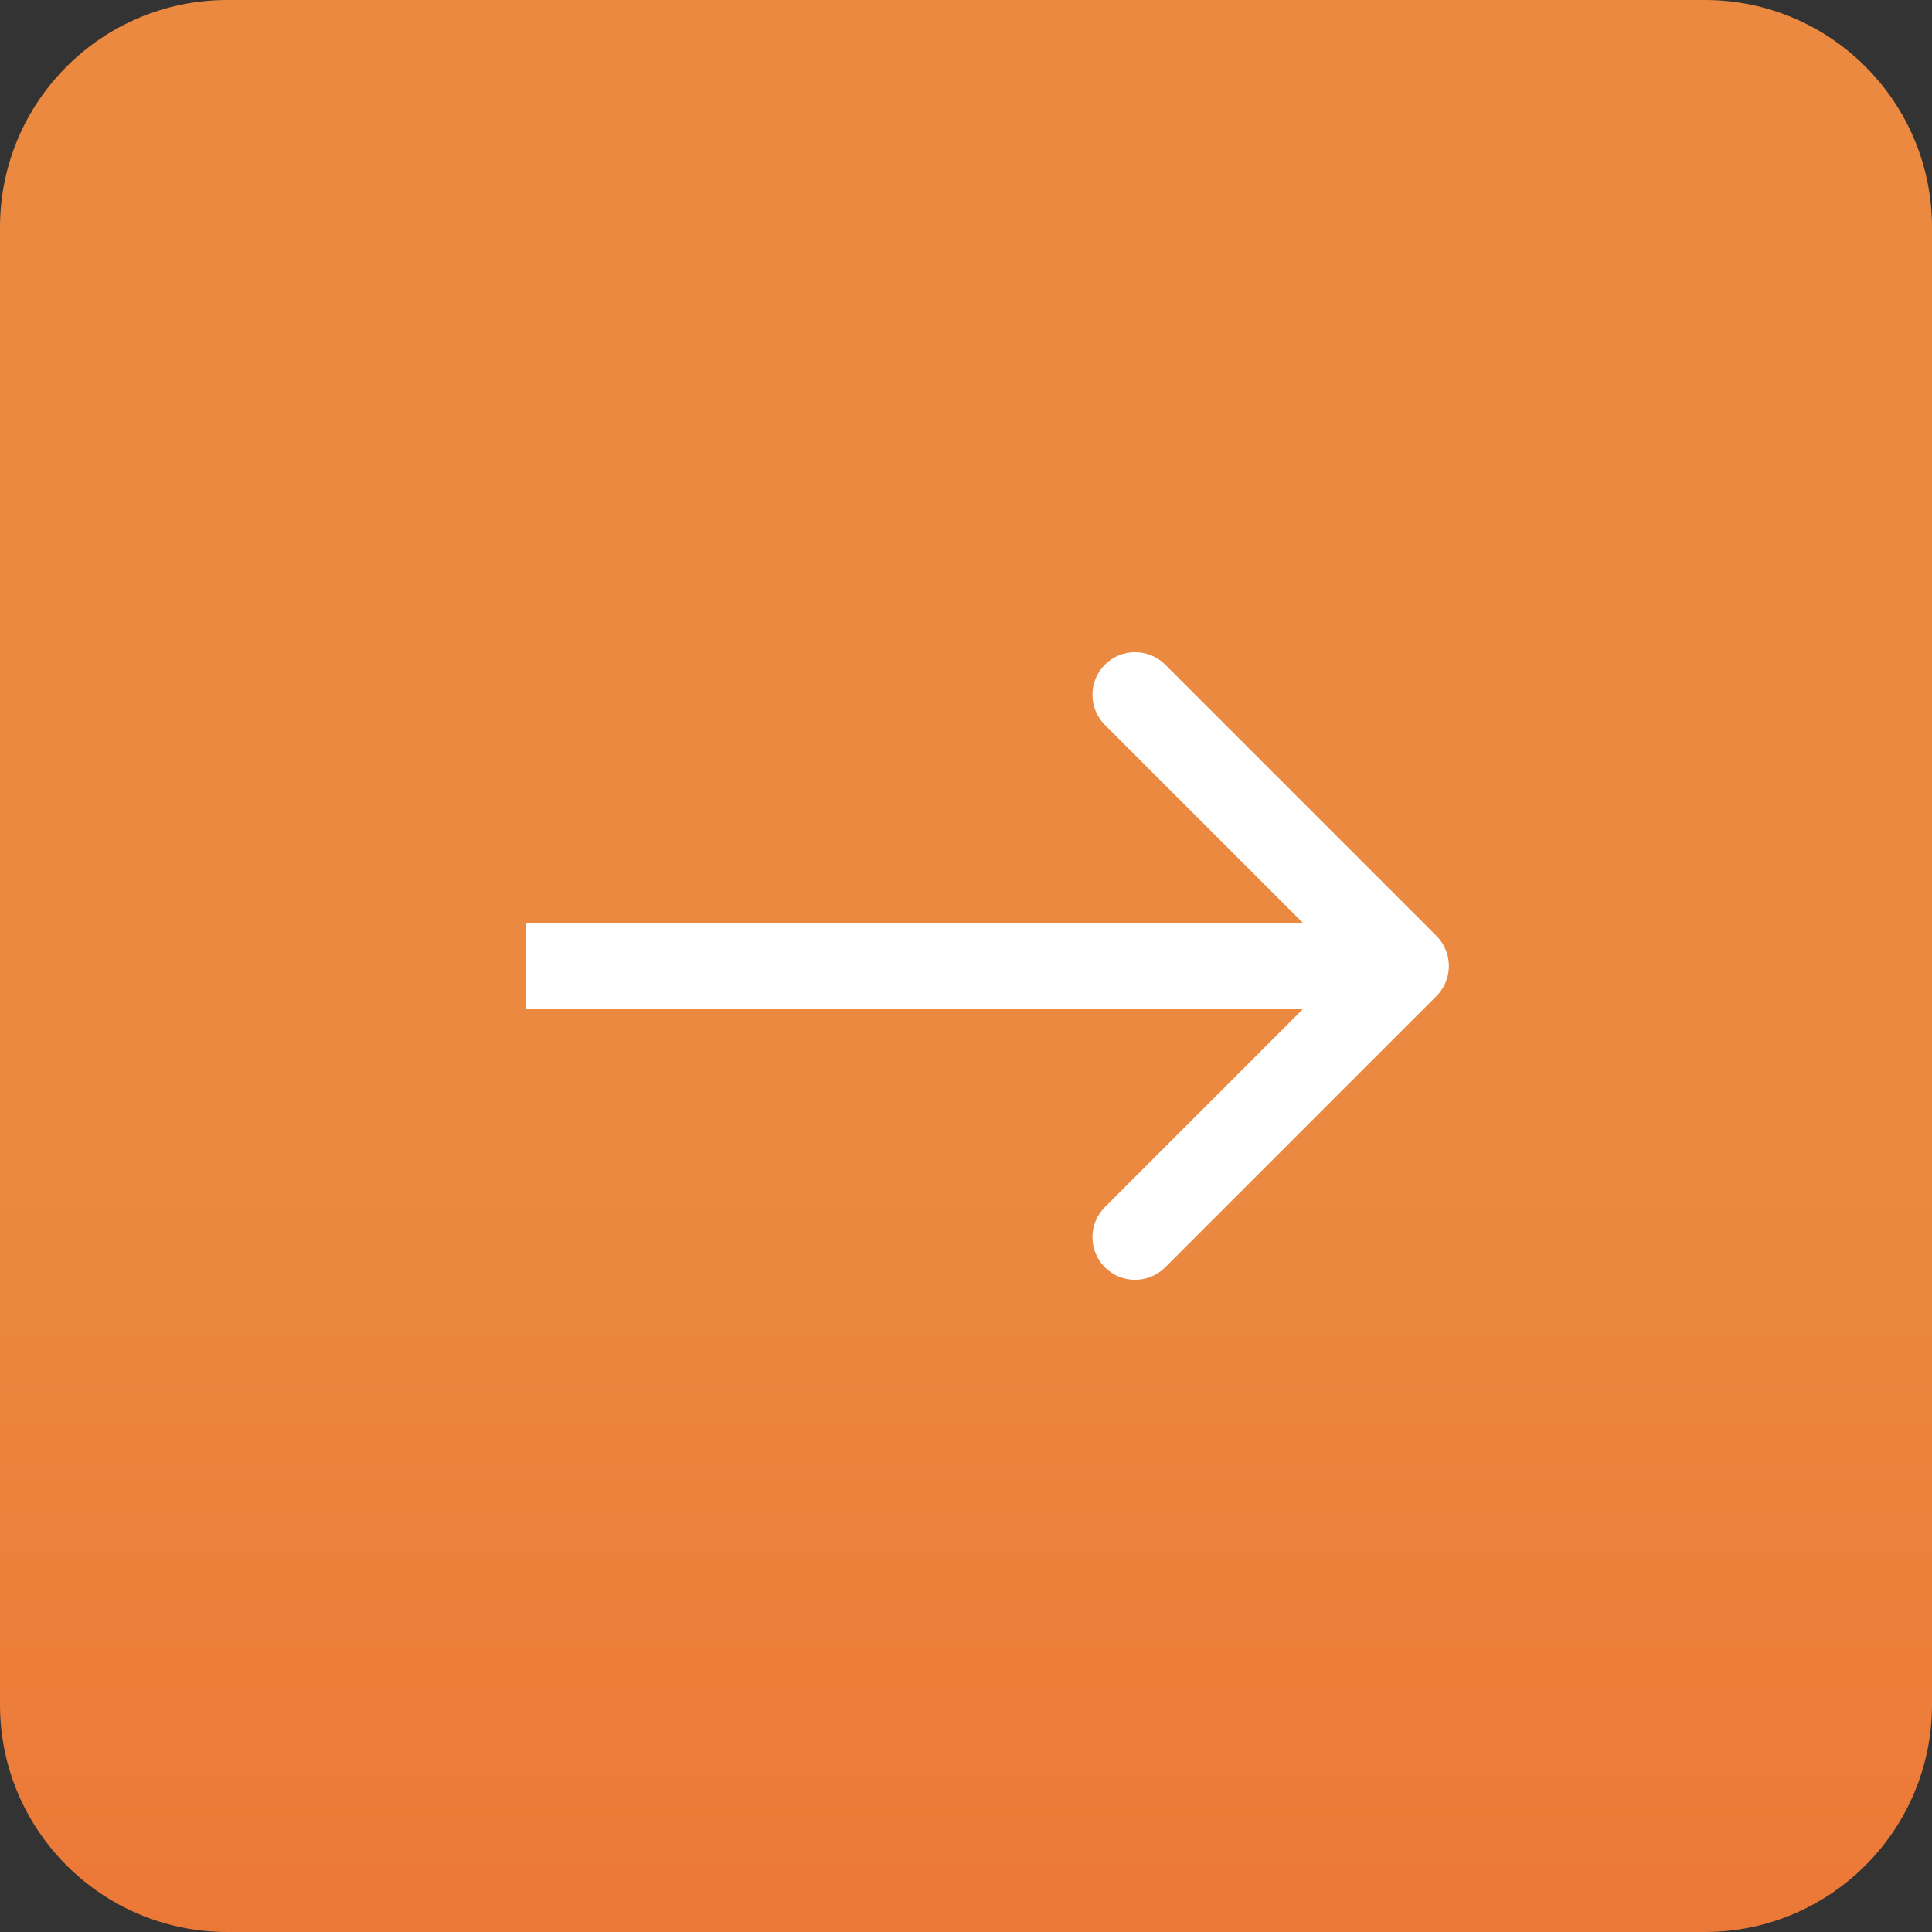 <?xml version="1.0" encoding="UTF-8"?> <svg xmlns="http://www.w3.org/2000/svg" width="68" height="68" viewBox="0 0 68 68" fill="none"><rect x="0" y="0" width="68" height="68" fill="#333333" stroke="none"/> <g clip-path="url(#clip0_495_1207)"> <path d="M60 0H8C3.582 0 0 3.582 0 8V60C0 64.418 3.582 68 8 68H60C64.418 68 68 64.418 68 60V8C68 3.582 64.418 0 60 0Z" fill="url(#paint0_linear_495_1207)"></path> <path d="M50.557 35.061C51.142 34.475 51.142 33.525 50.557 32.939L41.011 23.393C40.425 22.808 39.475 22.808 38.889 23.393C38.304 23.979 38.304 24.929 38.889 25.515L47.375 34L38.889 42.485C38.304 43.071 38.304 44.021 38.889 44.607C39.475 45.192 40.425 45.192 41.011 44.607L50.557 35.061ZM18.504 35.5H49.496V32.5H18.504V35.5Z" fill="white"></path> </g> <defs> <linearGradient id="paint0_linear_495_1207" x1="34" y1="0" x2="34" y2="68" gradientUnits="userSpaceOnUse"> <stop stop-color="#EB8940"></stop> <stop offset="0.613" stop-color="#EB8940"></stop> <stop offset="1" stop-color="#EC7837"></stop> </linearGradient> <clipPath id="clip0_495_1207"> <rect width="68" height="68" fill="white"></rect> </clipPath> </defs> </svg> 